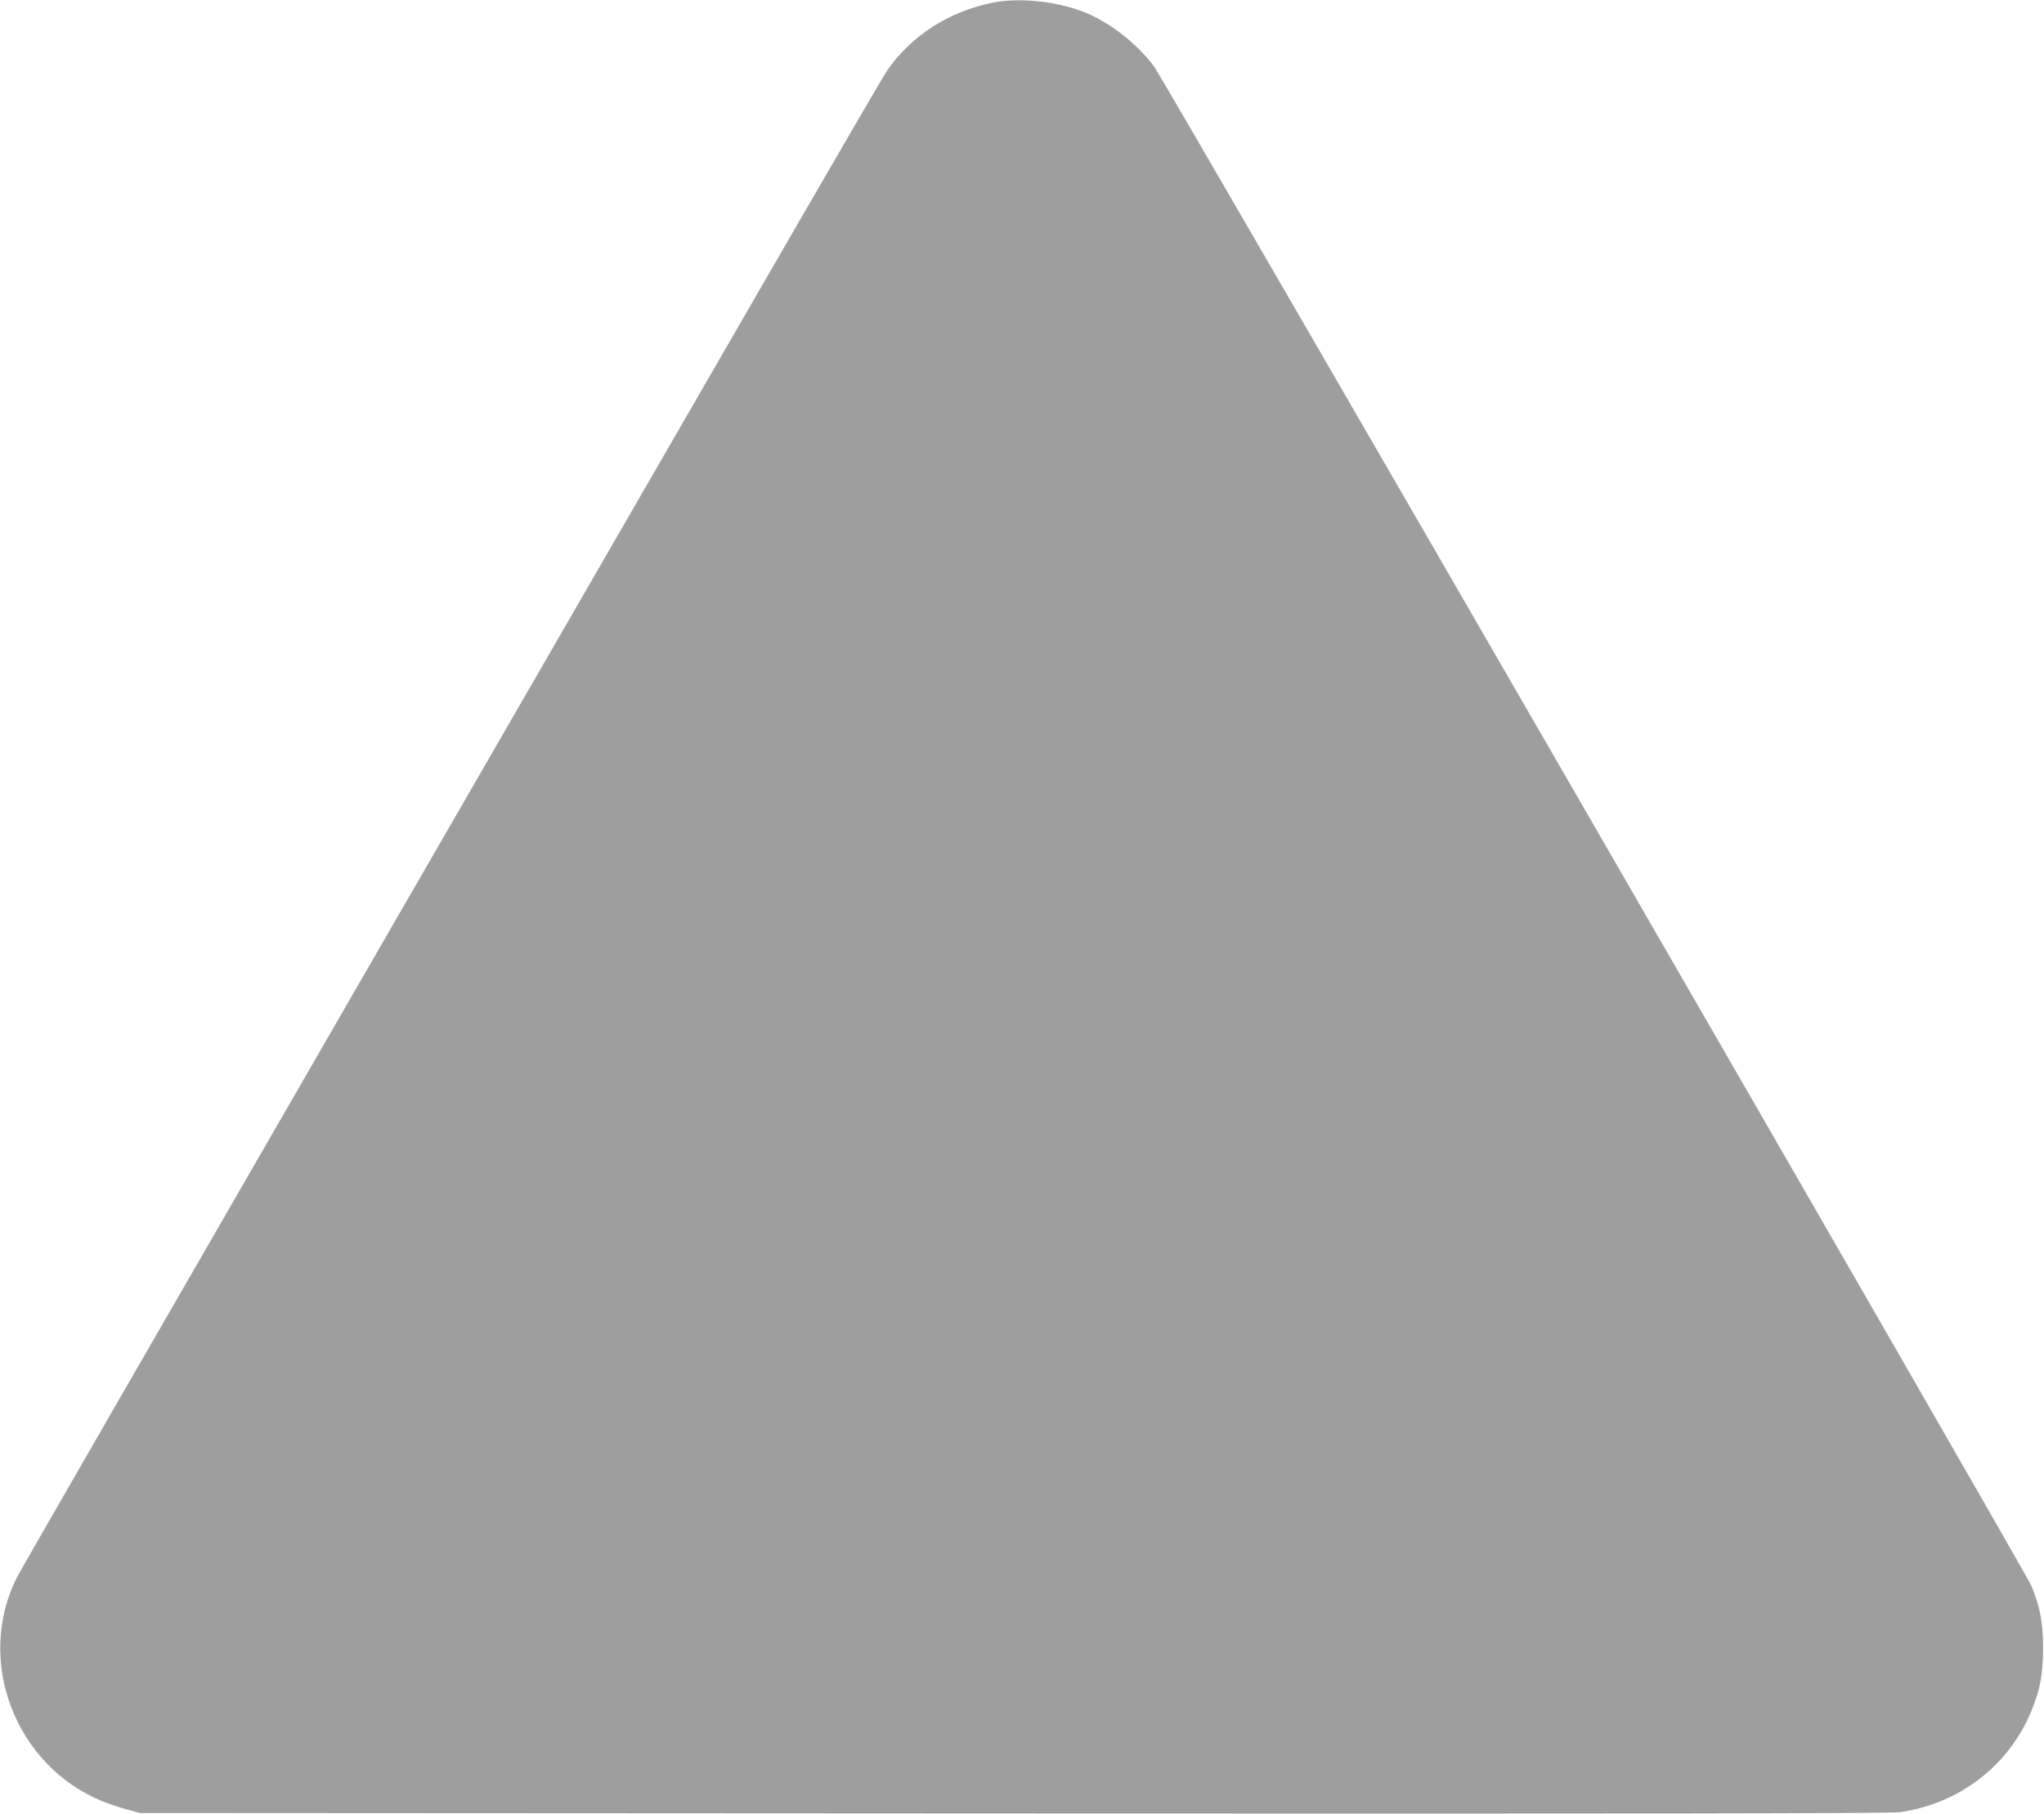<?xml version="1.0" standalone="no"?>
<!DOCTYPE svg PUBLIC "-//W3C//DTD SVG 20010904//EN"
 "http://www.w3.org/TR/2001/REC-SVG-20010904/DTD/svg10.dtd">
<svg version="1.0" xmlns="http://www.w3.org/2000/svg"
 width="1280pt" height="1136pt" viewBox="0 0 1280 1136"
 preserveAspectRatio="xMidYMid meet">
<g transform="translate(0,1136) scale(0.1,-0.1)"
fill="#9e9e9e" stroke="none">
<path d="M6225 11345 c-278 -53 -522 -209 -673 -432 -21 -32 -266 -452 -544
-933 -278 -481 -1487 -2574 -2686 -4652 -1199 -2077 -2196 -3807 -2215 -3845
-264 -523 -13 -1181 535 -1405 40 -16 109 -39 153 -51 l80 -22 5470 -3 c3932
-2 5492 0 5550 8 372 51 685 291 826 634 56 136 74 235 73 401 0 153 -19 252
-73 383 -36 86 -5427 9424 -5493 9514 -106 144 -278 278 -438 342 -170 67
-399 92 -565 61z"/>
</g>
</svg>
